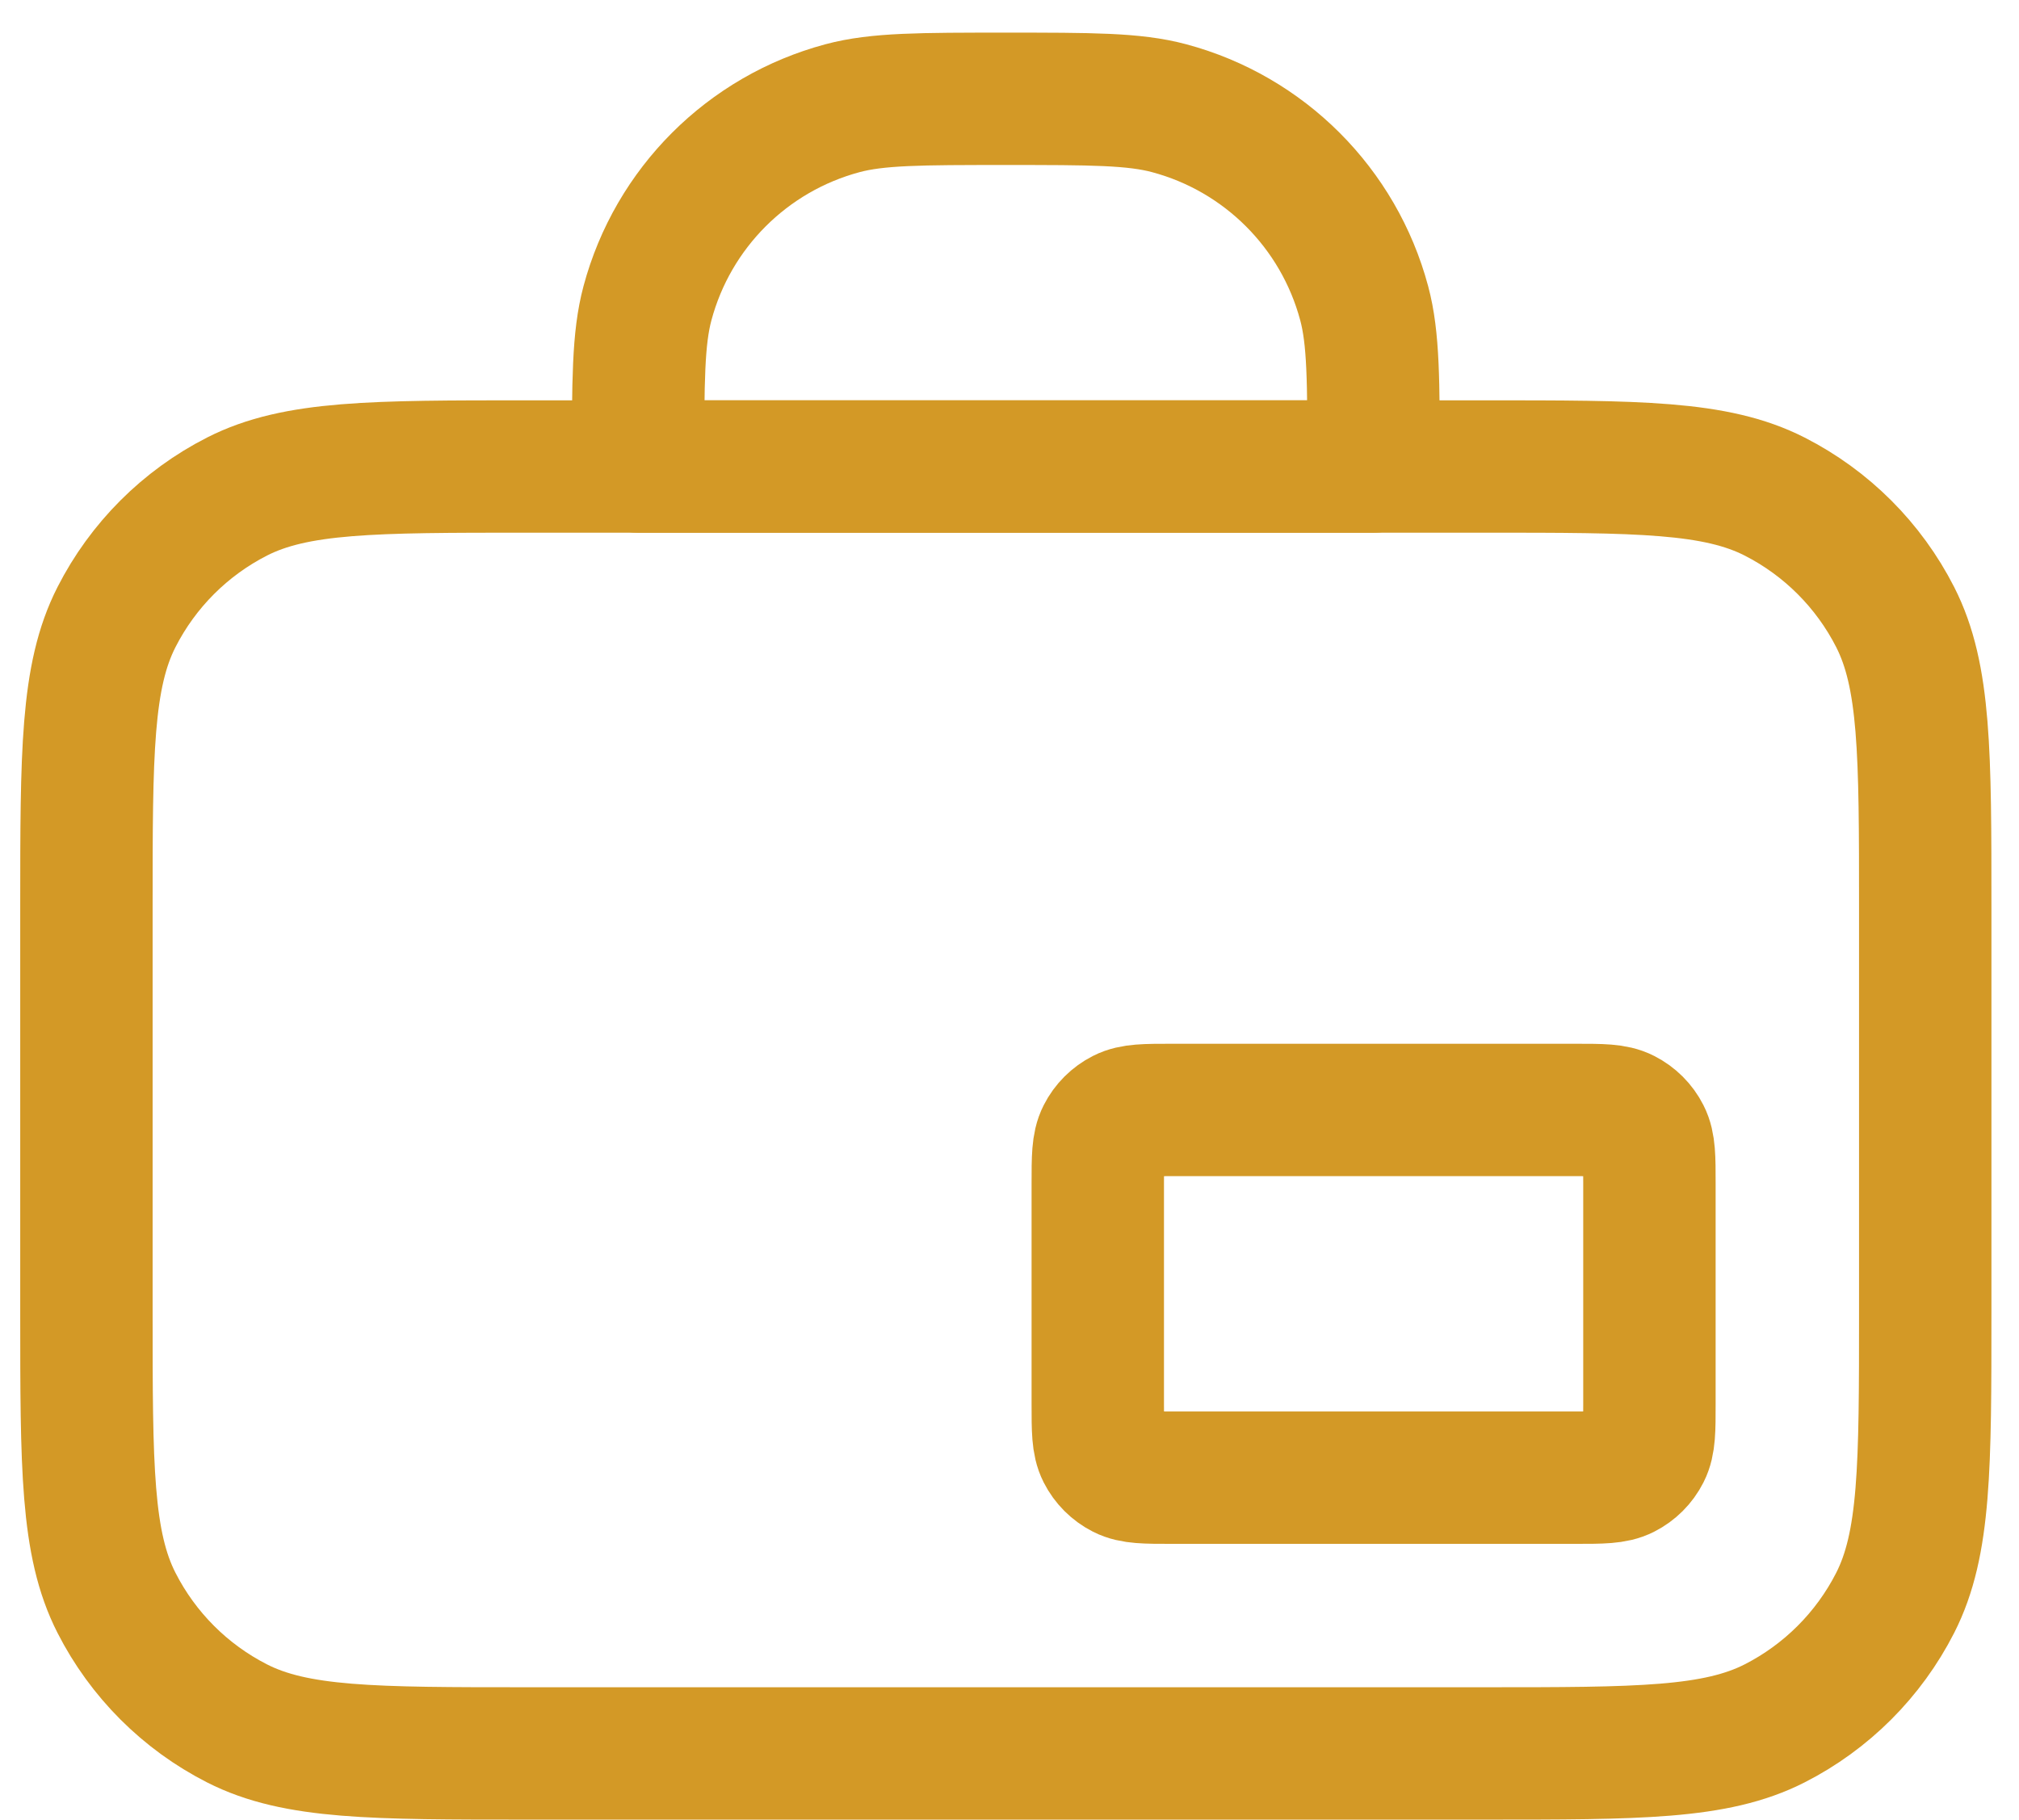 <?xml version="1.0" encoding="UTF-8"?>
<svg xmlns="http://www.w3.org/2000/svg" width="61" height="55" viewBox="0 0 61 55" fill="none">
  <path d="M2.611 27.43C2.611 22.763 2.611 20.43 3.52 18.647C4.319 17.079 5.593 15.804 7.161 15.005C8.944 14.097 11.278 14.097 15.945 14.097H44.834C49.501 14.097 51.834 14.097 53.617 15.005C55.185 15.804 56.46 17.079 57.259 18.647C58.167 20.43 58.167 22.763 58.167 27.43V39.653C58.167 44.32 58.167 46.653 57.259 48.436C56.46 50.004 55.185 51.279 53.617 52.078C51.834 52.986 49.501 52.986 44.834 52.986H15.945C11.278 52.986 8.944 52.986 7.161 52.078C5.593 51.279 4.319 50.004 3.52 48.436C2.611 46.653 2.611 44.32 2.611 39.653V27.43Z" stroke="#D39926" stroke-width="4" stroke-linecap="round" stroke-linejoin="round"></path>
  <path d="M19.278 14.097C19.278 11.514 19.278 10.222 19.562 9.162C20.332 6.287 22.579 4.04 25.454 3.27C26.514 2.986 27.806 2.986 30.389 2.986C32.972 2.986 34.264 2.986 35.324 3.27C38.2 4.04 40.446 6.287 41.216 9.162C41.5 10.222 41.5 11.514 41.5 14.097H19.278Z" stroke="#D39926" stroke-width="4" stroke-linecap="round" stroke-linejoin="round"></path>
  <path d="M33.167 35.764C33.167 34.986 33.167 34.597 33.318 34.3C33.451 34.038 33.664 33.826 33.925 33.693C34.222 33.541 34.611 33.541 35.389 33.541H47.611C48.389 33.541 48.778 33.541 49.075 33.693C49.337 33.826 49.549 34.038 49.682 34.3C49.834 34.597 49.834 34.986 49.834 35.764V42.43C49.834 43.208 49.834 43.597 49.682 43.894C49.549 44.156 49.337 44.368 49.075 44.501C48.778 44.653 48.389 44.653 47.611 44.653H35.389C34.611 44.653 34.222 44.653 33.925 44.501C33.664 44.368 33.451 44.156 33.318 43.894C33.167 43.597 33.167 43.208 33.167 42.43V35.764Z" stroke="#D39926" stroke-width="4" stroke-linecap="round" stroke-linejoin="round"></path>
</svg>
